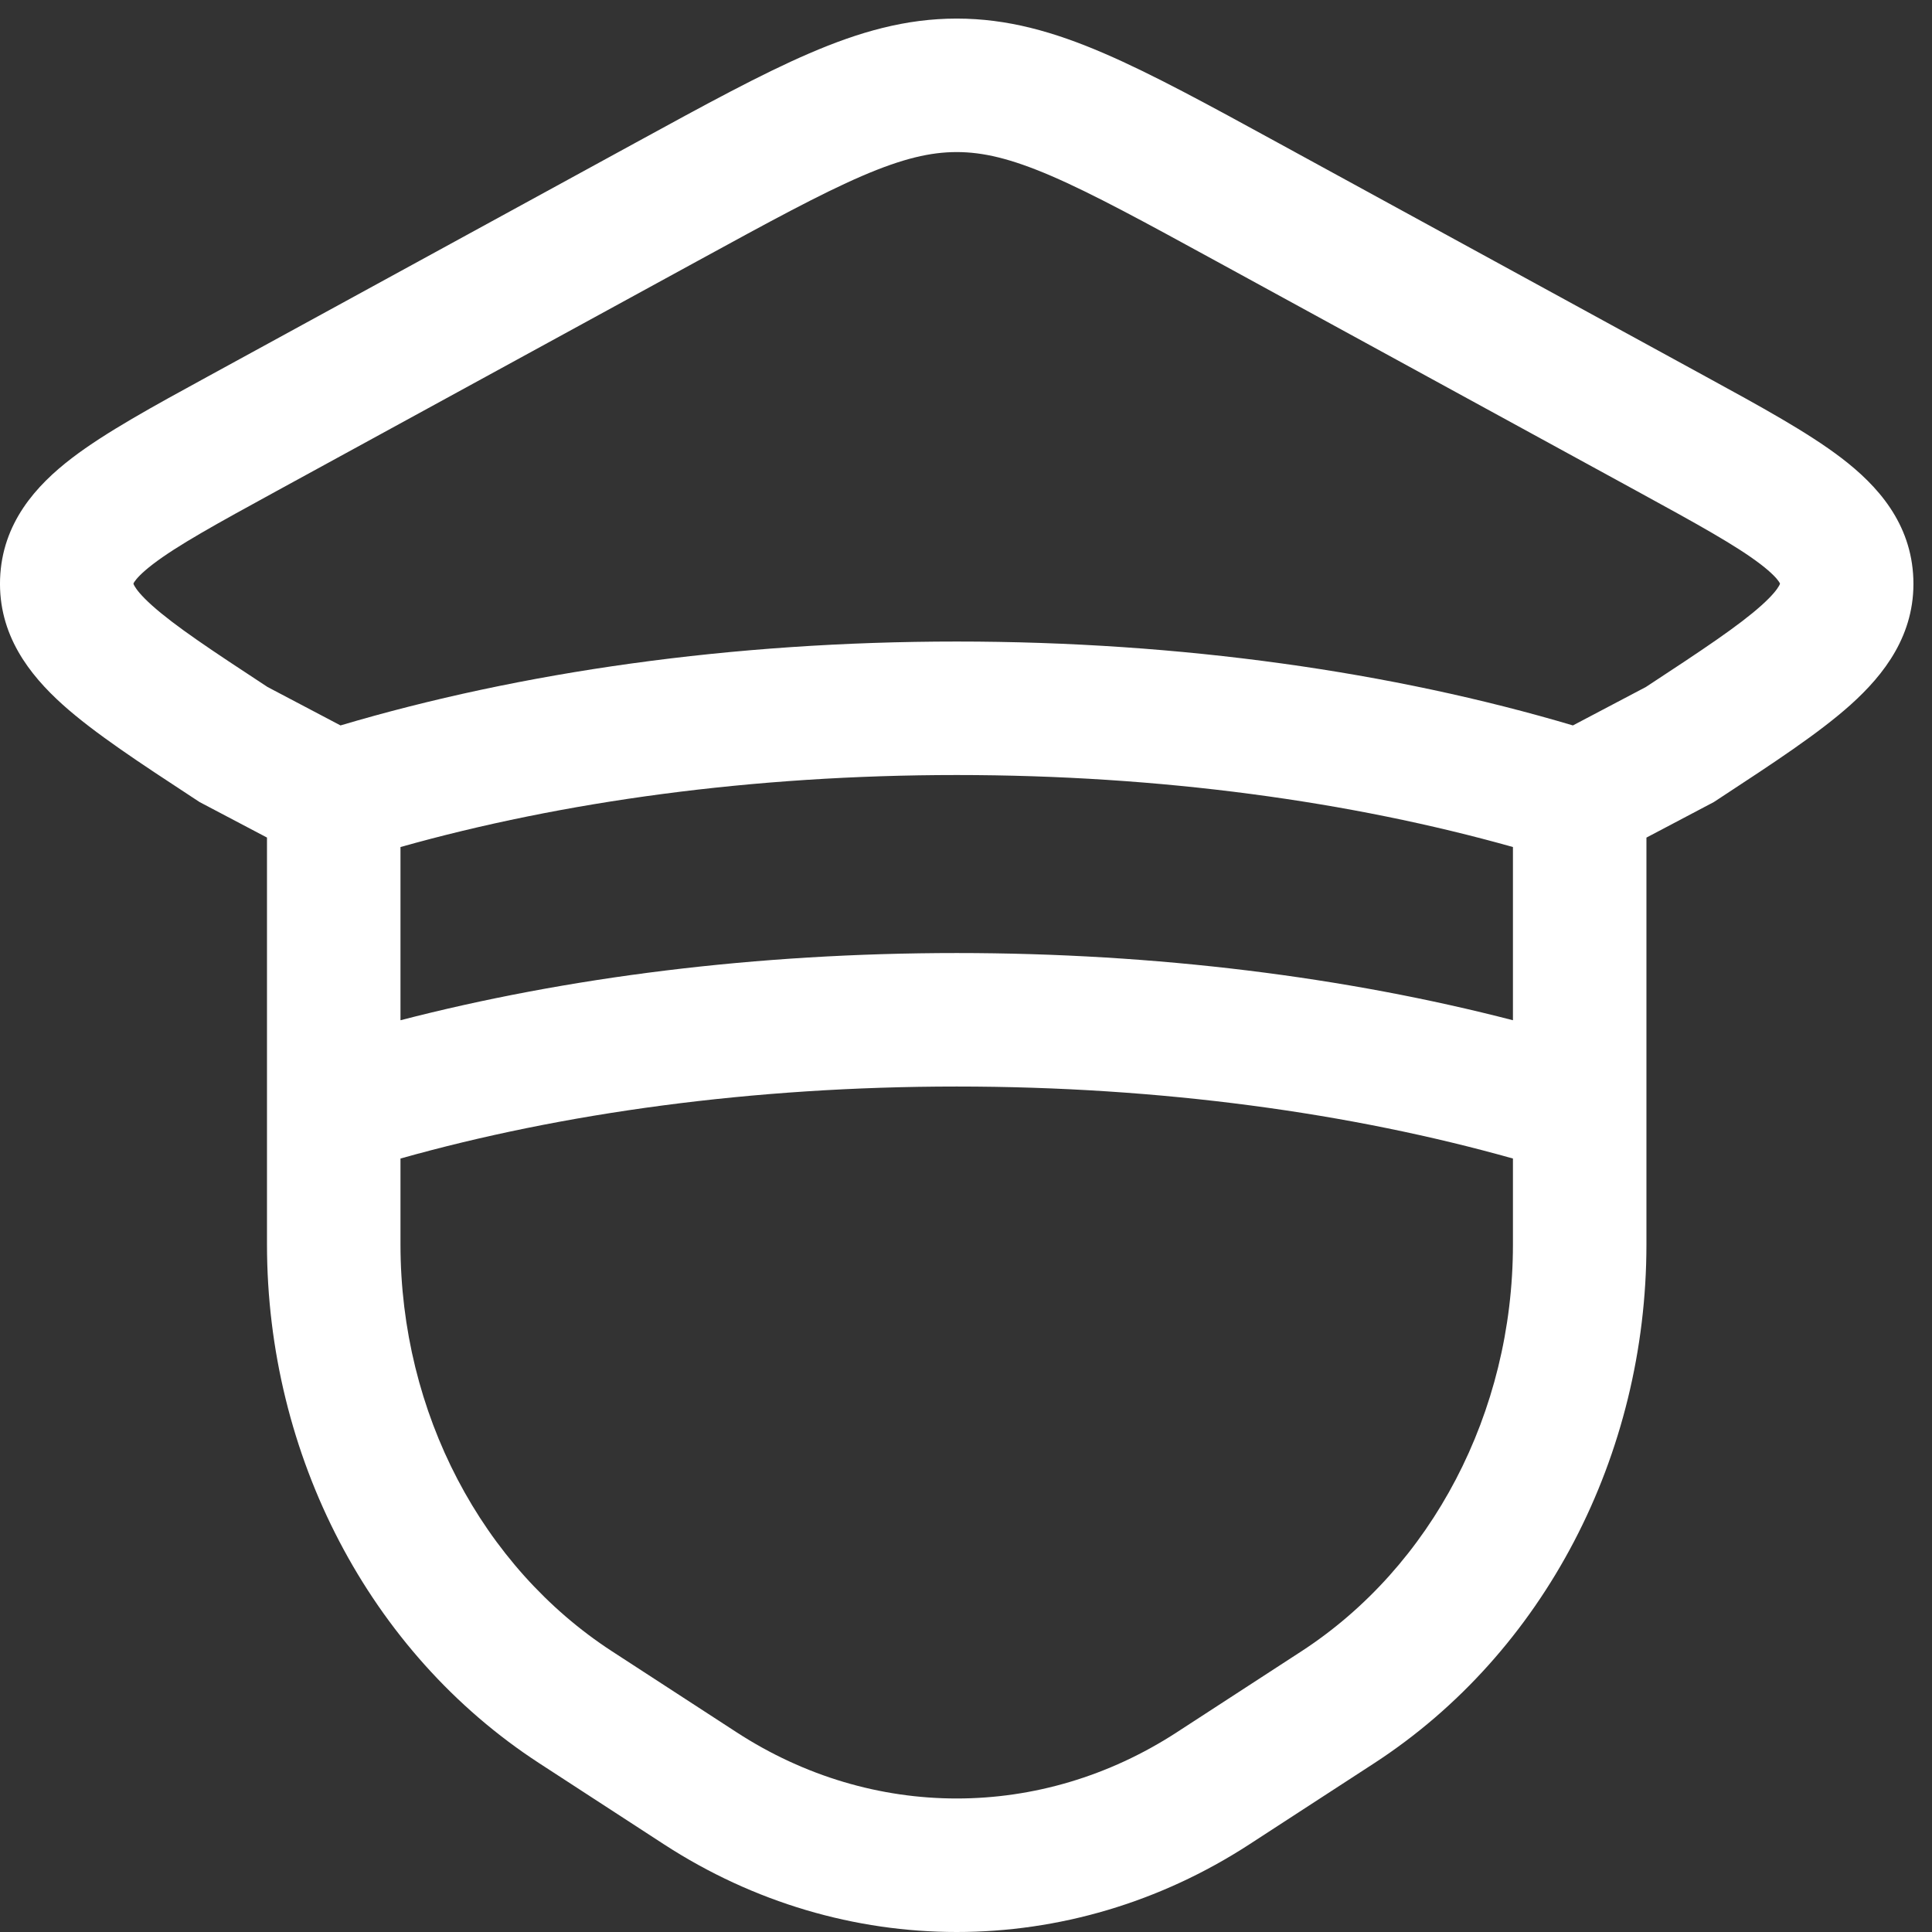 <svg width="52" height="52" viewBox="0 0 52 52" fill="none" xmlns="http://www.w3.org/2000/svg">
<rect x="0" y="0" width="52" height="52" fill="#333333" stroke="none"/>
<path fill-rule="evenodd" clip-rule="evenodd" d="M7.186 22.543L5.373 21.588L5.184 21.464C3.772 20.538 2.541 19.732 1.689 18.967C0.786 18.156 -0.05 17.08 0.002 15.582C0.055 14.079 0.97 13.068 1.933 12.331C2.839 11.638 4.124 10.936 5.596 10.132L17.118 3.835C18.979 2.818 20.485 1.995 21.784 1.436C23.134 0.854 24.384 0.5 25.75 0.5C27.116 0.5 28.366 0.854 29.716 1.436C31.015 1.995 32.521 2.818 34.382 3.835L45.904 10.132C47.376 10.936 48.661 11.638 49.567 12.331C50.53 13.068 51.445 14.079 51.498 15.582C51.55 17.08 50.714 18.156 49.811 18.967C48.959 19.732 47.728 20.538 46.316 21.464L46.127 21.588L44.314 22.544V33.492C44.314 39.161 41.569 44.478 36.984 47.459L33.63 49.639C28.787 52.787 22.713 52.787 17.869 49.639L14.516 47.459C9.931 44.478 7.186 39.161 7.186 33.492V22.543ZM18.766 7.029C20.72 5.961 22.079 5.221 23.205 4.735C24.298 4.265 25.046 4.093 25.75 4.093C26.454 4.093 27.202 4.265 28.295 4.735C29.421 5.221 30.78 5.961 32.734 7.029L44.057 13.217C45.69 14.11 46.724 14.681 47.384 15.185C47.696 15.424 47.829 15.579 47.882 15.659C47.898 15.683 47.904 15.697 47.907 15.702L47.907 15.708L47.906 15.718L47.903 15.727C47.9 15.736 47.893 15.749 47.882 15.769C47.832 15.858 47.708 16.027 47.411 16.293C46.797 16.844 45.823 17.491 44.3 18.49L42.335 19.525C37.492 18.087 31.808 17.267 25.75 17.267C19.692 17.267 14.008 18.087 9.165 19.525L7.2 18.49C5.677 17.491 4.703 16.844 4.089 16.293C3.792 16.027 3.668 15.858 3.618 15.769C3.607 15.749 3.601 15.736 3.597 15.727C3.595 15.721 3.593 15.716 3.593 15.716L3.593 15.708L3.594 15.702C3.596 15.697 3.602 15.683 3.618 15.659C3.671 15.579 3.804 15.424 4.116 15.185C4.775 14.681 5.81 14.11 7.443 13.217L18.766 7.029ZM10.779 22.798V27.46C15.252 26.302 20.352 25.651 25.75 25.651C31.148 25.651 36.248 26.302 40.721 27.46V22.798C36.368 21.573 31.248 20.86 25.75 20.86C20.252 20.86 15.131 21.573 10.779 22.798ZM25.75 29.244C31.248 29.244 36.368 29.957 40.721 31.182V33.492C40.721 38.031 38.521 42.174 35.026 44.446L31.672 46.626C28.02 49 23.48 49 19.828 46.626L16.474 44.446C12.979 42.174 10.779 38.031 10.779 33.492V31.182C15.131 29.957 20.252 29.244 25.75 29.244Z" fill="white"/>
</svg>
